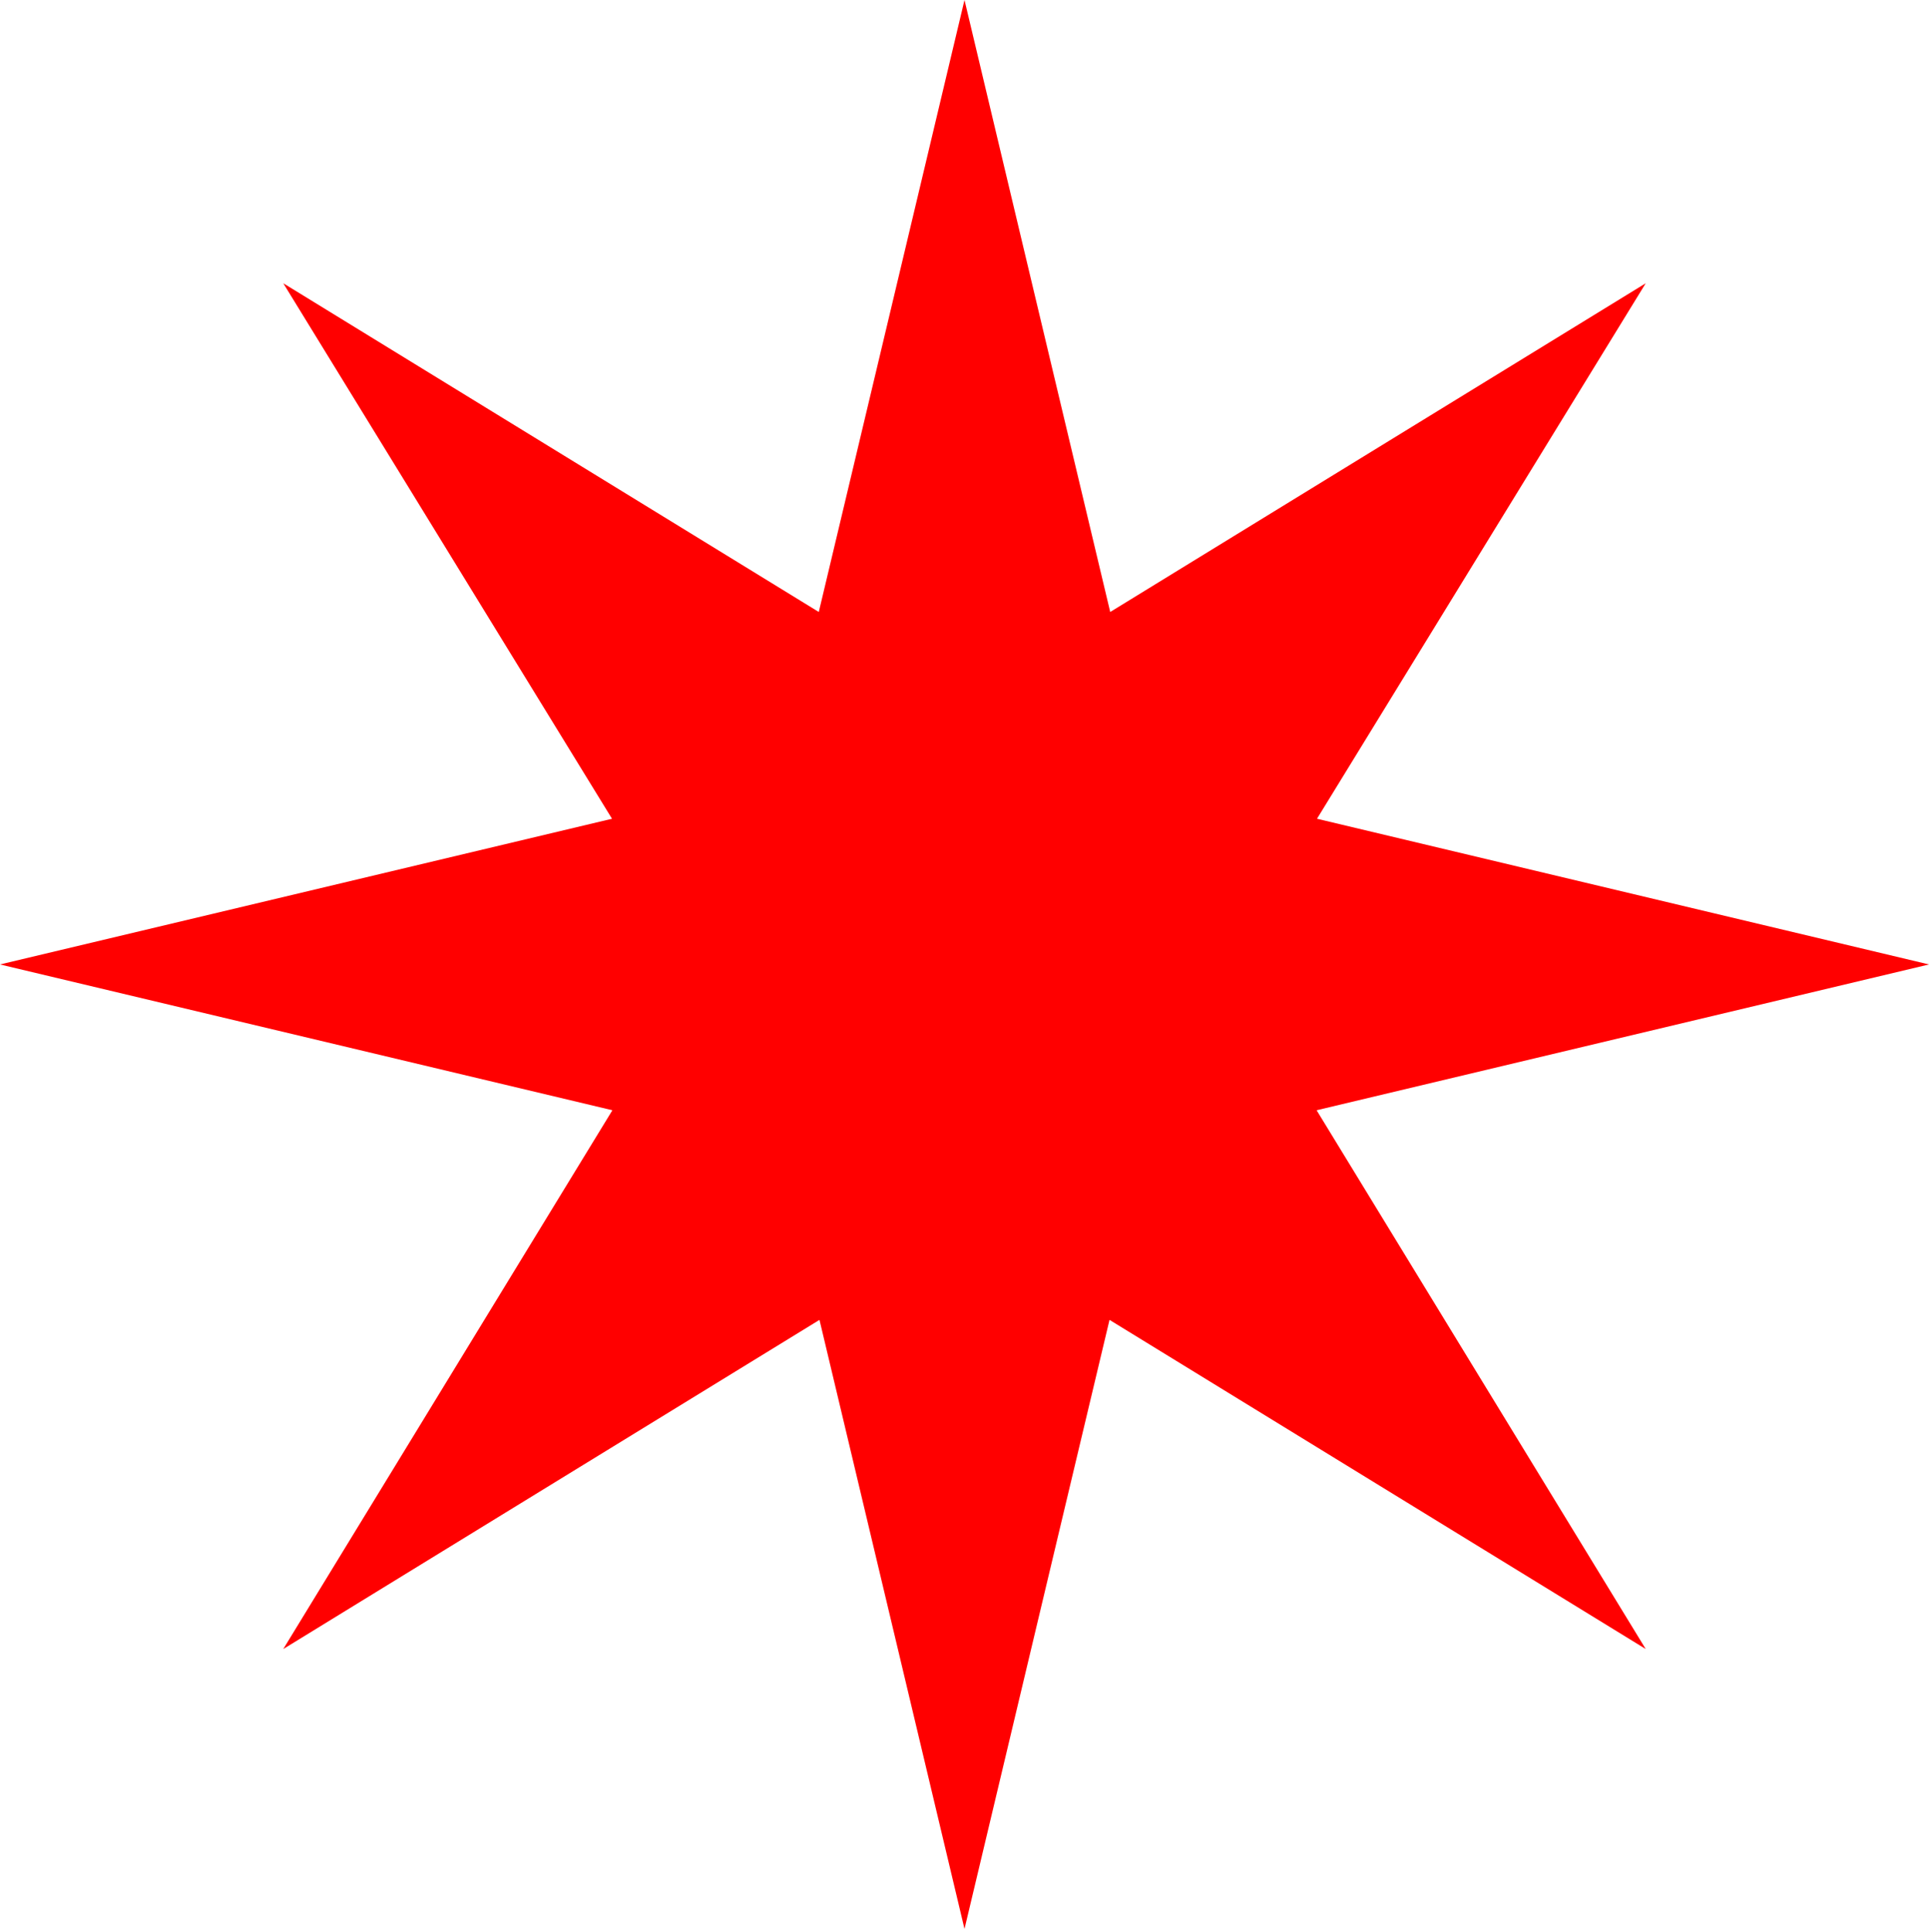 <?xml version="1.0" encoding="utf-8"?>
<!-- Generator: Adobe Illustrator 27.1.1, SVG Export Plug-In . SVG Version: 6.00 Build 0)  -->
<svg version="1.1" xmlns="http://www.w3.org/2000/svg" xmlns:xlink="http://www.w3.org/1999/xlink" x="0px" y="0px"
	 viewBox="0 0 57.2 57.3" style="enable-background:new 0 0 57.2 57.3;" xml:space="preserve">
<path fill="#FF0000" d="M0,28.6l23.1,5.5l5.5,23.1l5.5-23.1l23.1-5.5l-23.1-5.5L28.6,0l-5.5,23.1L0,28.6z"/>
<path fill="#FF0000" d="M8.4,8.4l12.4,20.2L8.4,48.9l20.2-12.4l20.2,12.4L36.4,28.6L48.8,8.4L28.6,20.8L8.4,8.4z"/>
</svg>